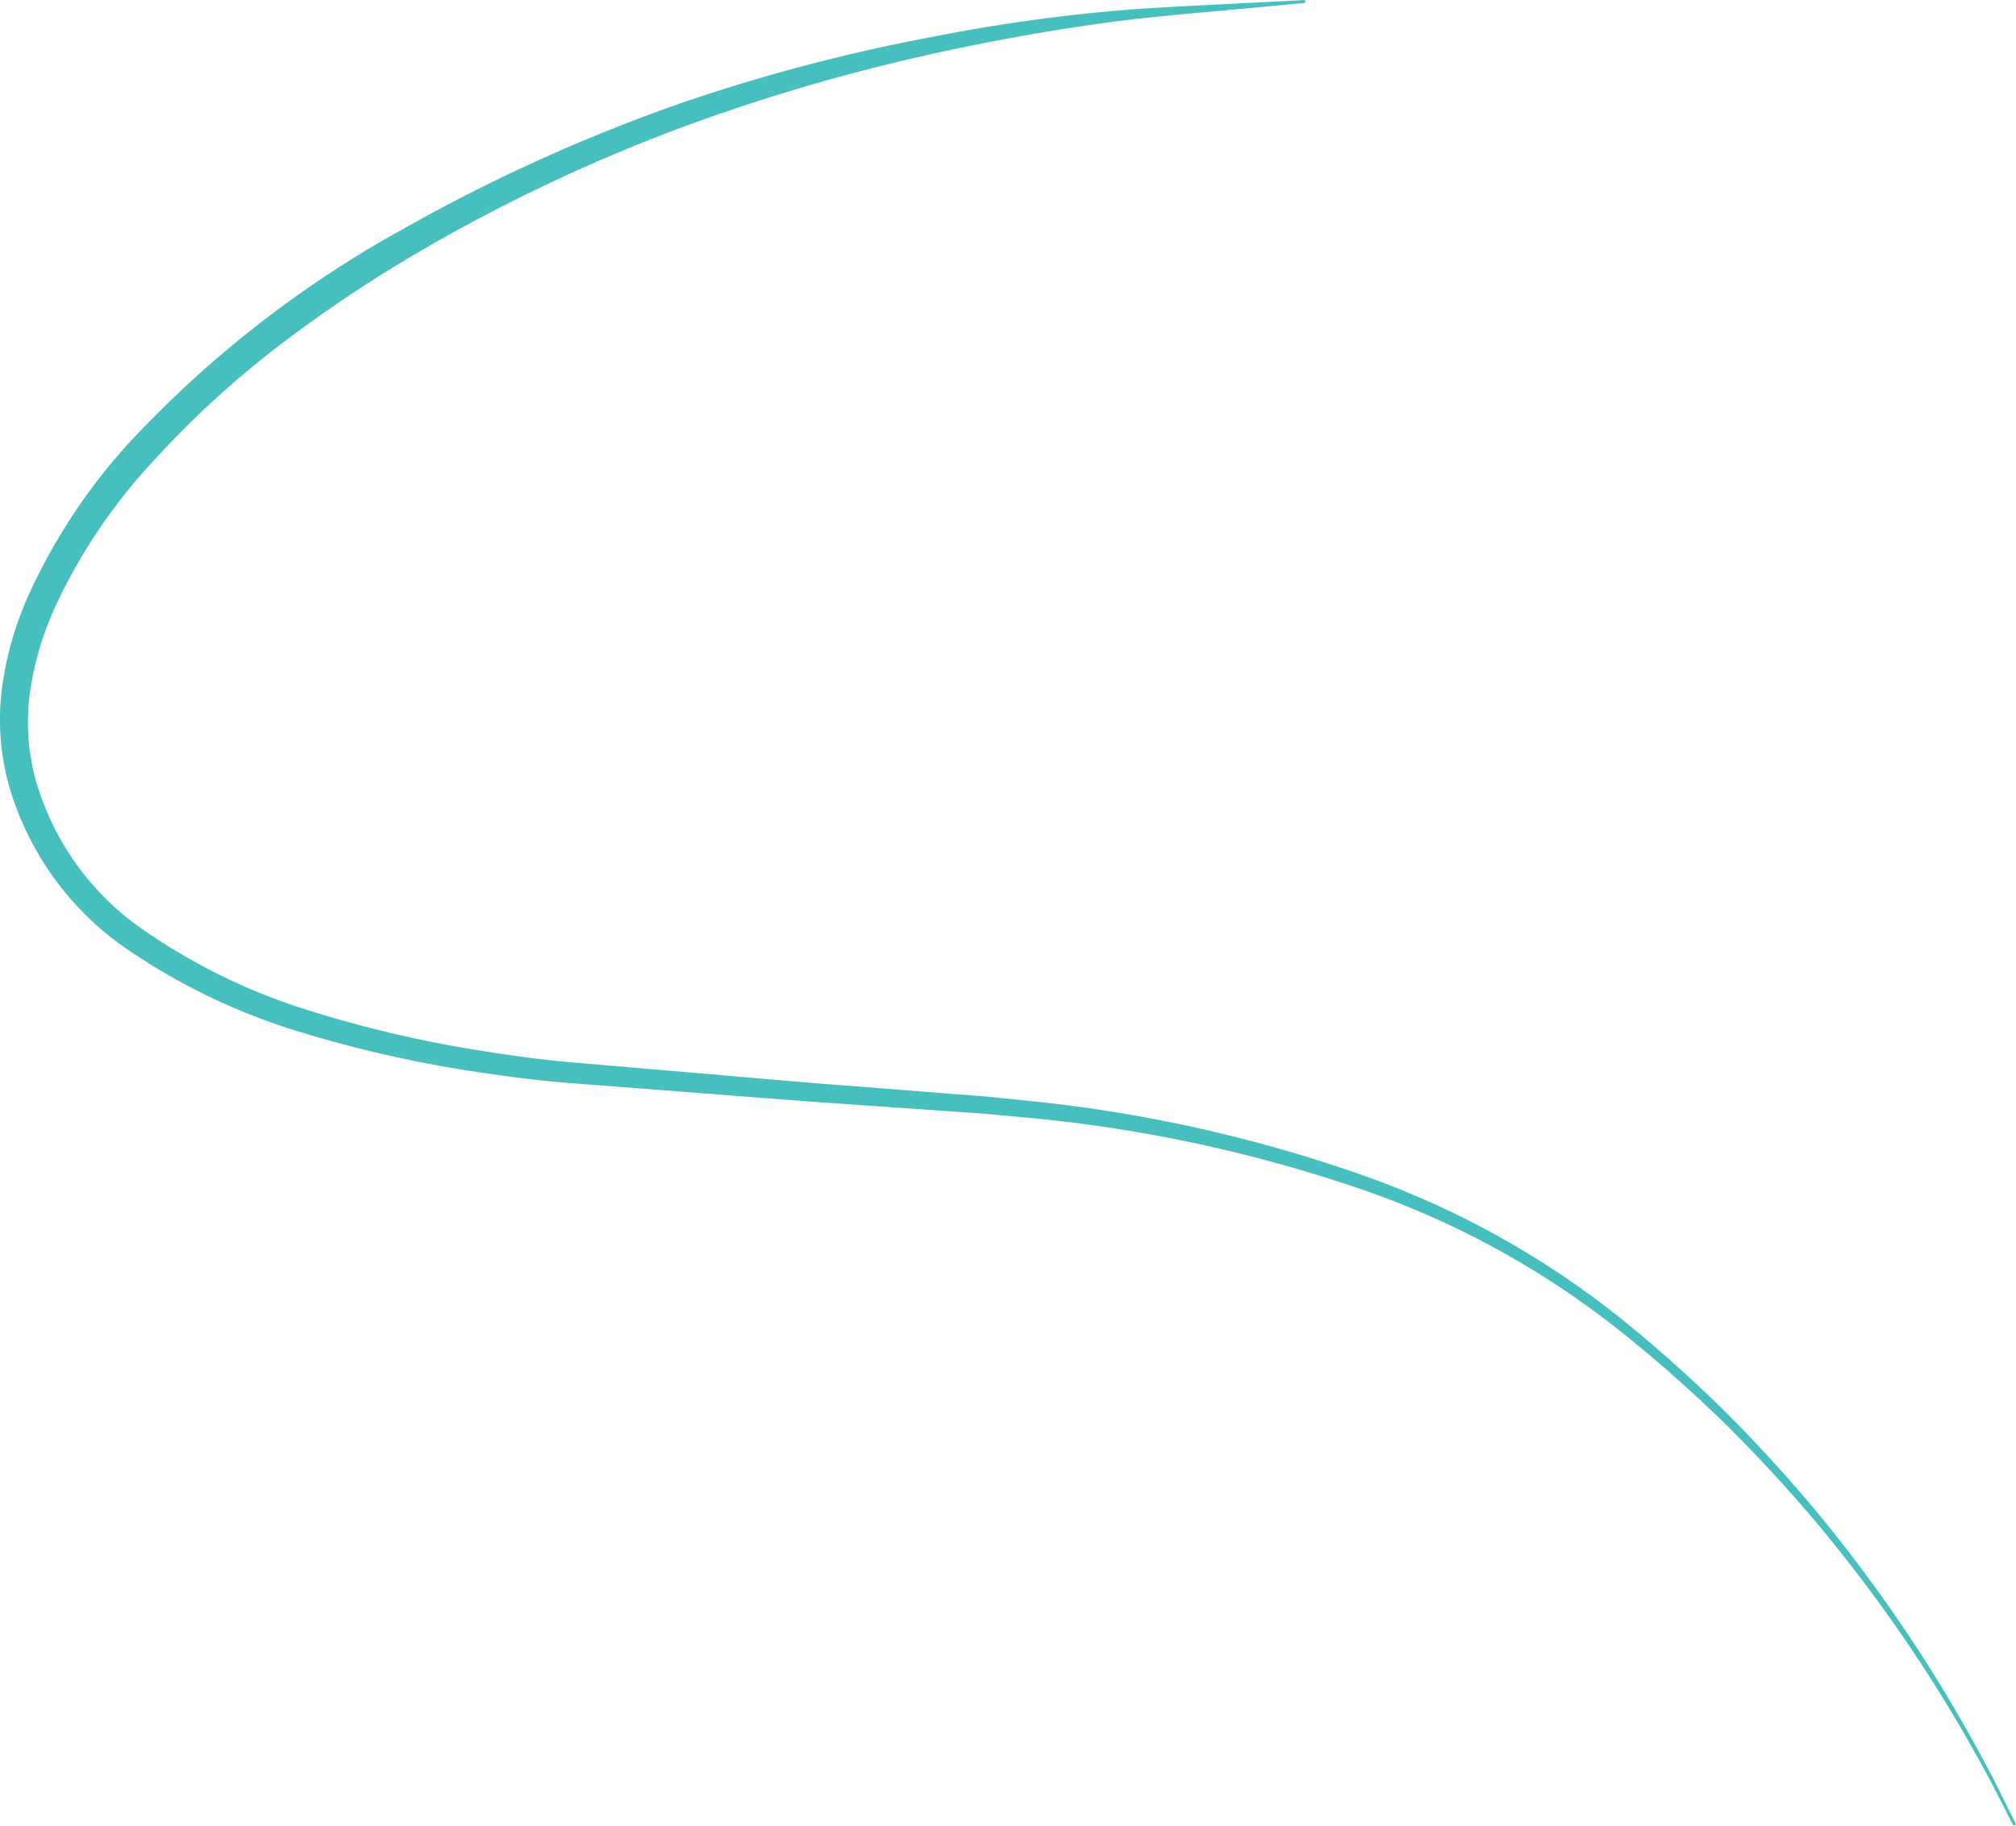 <svg id="1cb5be9a-650c-4144-a5f9-530b37943cbb" data-name="Livello 1" xmlns="http://www.w3.org/2000/svg" viewBox="0 0 139.031 125.882"><defs><style>.\33 228601f-0a7f-4238-a031-67756875135f{fill:#47bfbf;}</style></defs><title>s1</title><path class="3228601f-0a7f-4238-a031-67756875135f" d="M308.573,206.821l-1.422-2.789c-0.961-1.797-2.4-4.423-4.455-7.627a104.413,104.413,0,0,0-8.161-11.019c-1.727-2.008-3.634-4.083-5.74-6.177-2.123-2.075-4.444-4.166-6.982-6.204a60.006,60.006,0,0,0-18.261-10.082,99.262,99.262,0,0,0-22.852-4.907l-3.042-.284-3.092-.215-6.25-.434c-4.204-.281-8.437-0.638-12.715-0.959l-6.437-.496c-2.188-.161-4.336-0.448-6.502-0.77a83.87,83.87,0,0,1-12.833-2.946,43.136,43.136,0,0,1-11.872-5.894,20.658,20.658,0,0,1-7.617-10.9,16.999,16.999,0,0,1-.479-6.749,23.052,23.052,0,0,1,1.807-6.347,40.444,40.444,0,0,1,7.005-10.607,75.778,75.778,0,0,1,18.74-14.629,118.648,118.648,0,0,1,19.343-8.761,123.651,123.651,0,0,1,17.328-4.557,118.67,118.67,0,0,1,13.665-1.881c3.82-.262,6.803-0.368,8.846-0.487l3.128-.161,0.014,0.2-3.119.288c-2.029.202-5.028,0.432-8.802,0.846-3.774.452-8.332,1.188-13.502,2.316A132.57,132.57,0,0,0,217.287,89.52a116.929,116.929,0,0,0-18.913,8.927,93.803,93.803,0,0,0-9.445,6.348,65.909,65.909,0,0,0-8.706,8.01,38.503,38.503,0,0,0-6.718,10.02,21.588,21.588,0,0,0-1.707,5.794,15.142,15.142,0,0,0,.343,5.948,18.835,18.835,0,0,0,6.835,10.037,41.462,41.462,0,0,0,11.357,5.788,82.394,82.394,0,0,0,12.56,2.995c2.122,0.335,4.269.639,6.387,0.812l6.433,0.552c4.272,0.357,8.515.751,12.697,1.067l6.246,0.488,3.09,0.241,3.08,0.314a99.092,99.092,0,0,1,23.047,5.174,60.877,60.877,0,0,1,18.381,10.425c2.534,2.083,4.847,4.215,6.959,6.328,2.095,2.131,3.988,4.24,5.701,6.277a104.824,104.824,0,0,1,8.067,11.158c2.025,3.238,3.437,5.887,4.381,7.702l1.391,2.806Z" transform="translate(-169.721 -80.938)"/></svg>